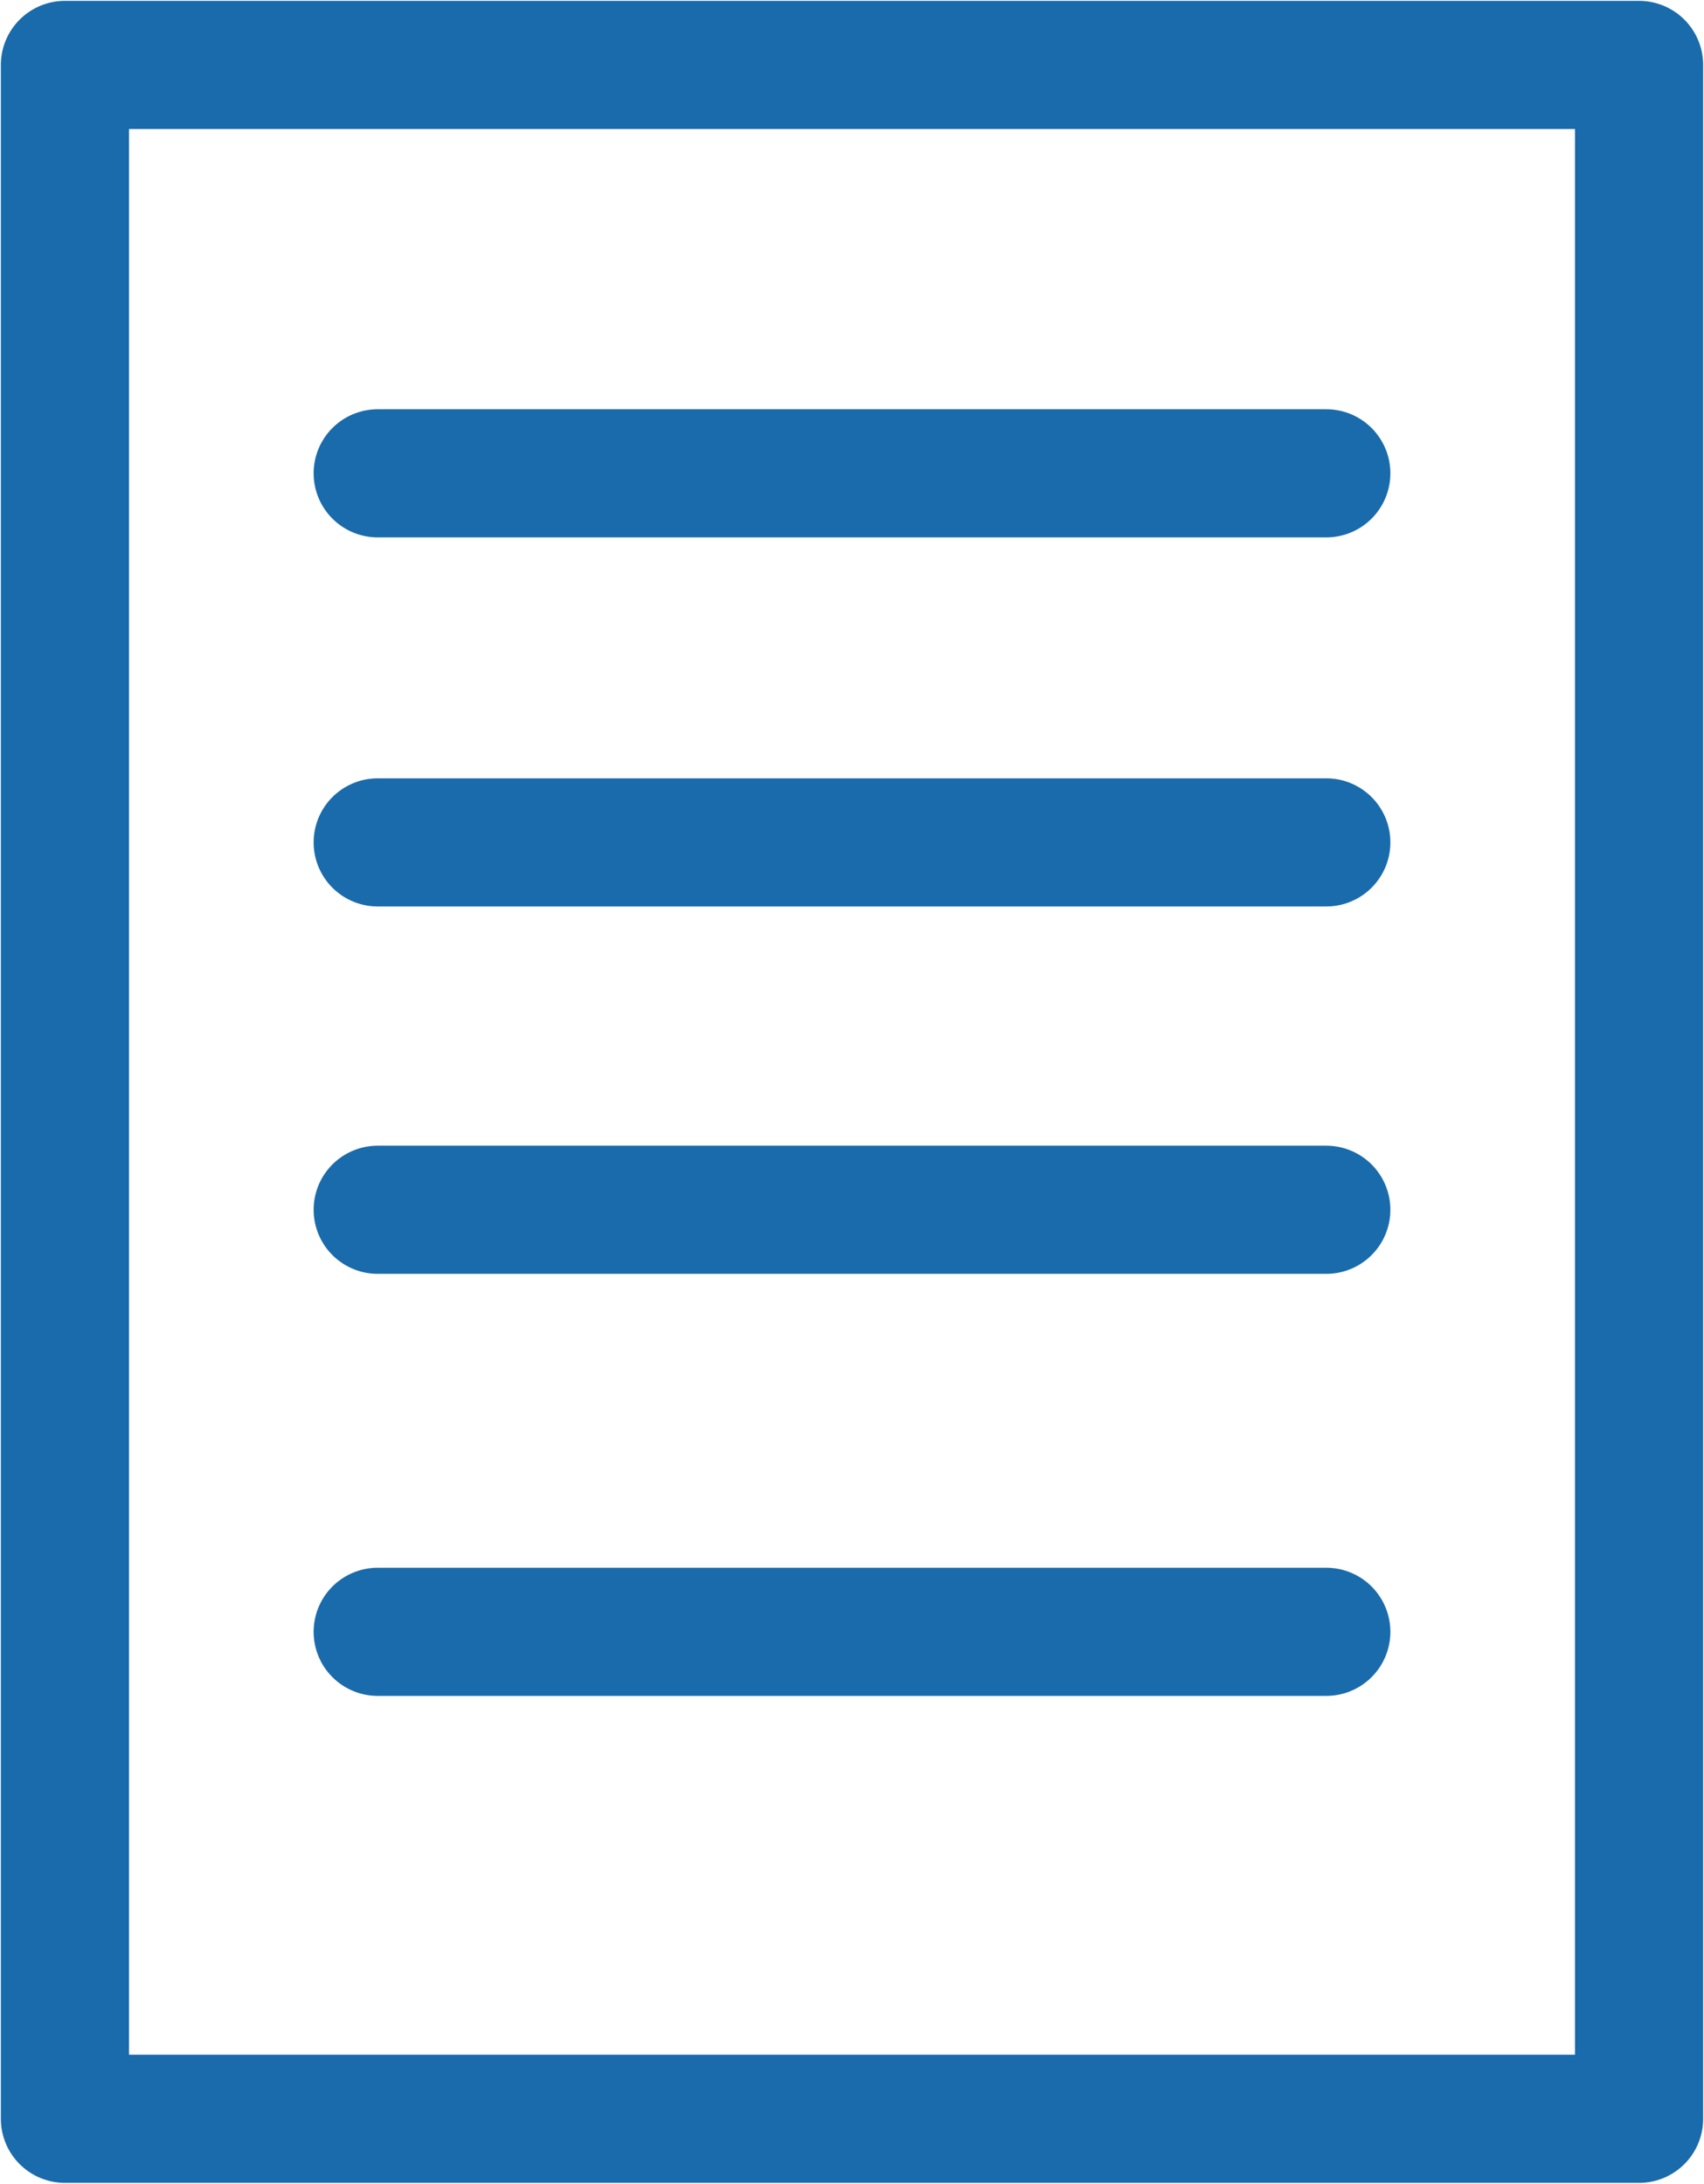 <svg xmlns="http://www.w3.org/2000/svg" viewBox="0 0 9.97 12.78"><defs><clipPath id="a" transform="translate(-569.15)"><path fill="none" d="M0 0h712.91v100.65H0z"/></clipPath></defs><g data-name="Слой 2"><g clip-path="url(#a)" data-name="Слой 1"><path d="M2.21 9.55h5.55M2.21 7.08h5.55M2.21 4.93h5.55M2.21 2.77h5.55m1.83 9.63H.38V.38h9.21z" stroke="#1a6bab" stroke-linecap="round" stroke-linejoin="round" stroke-width=".75" fill="none"/></g></g></svg>